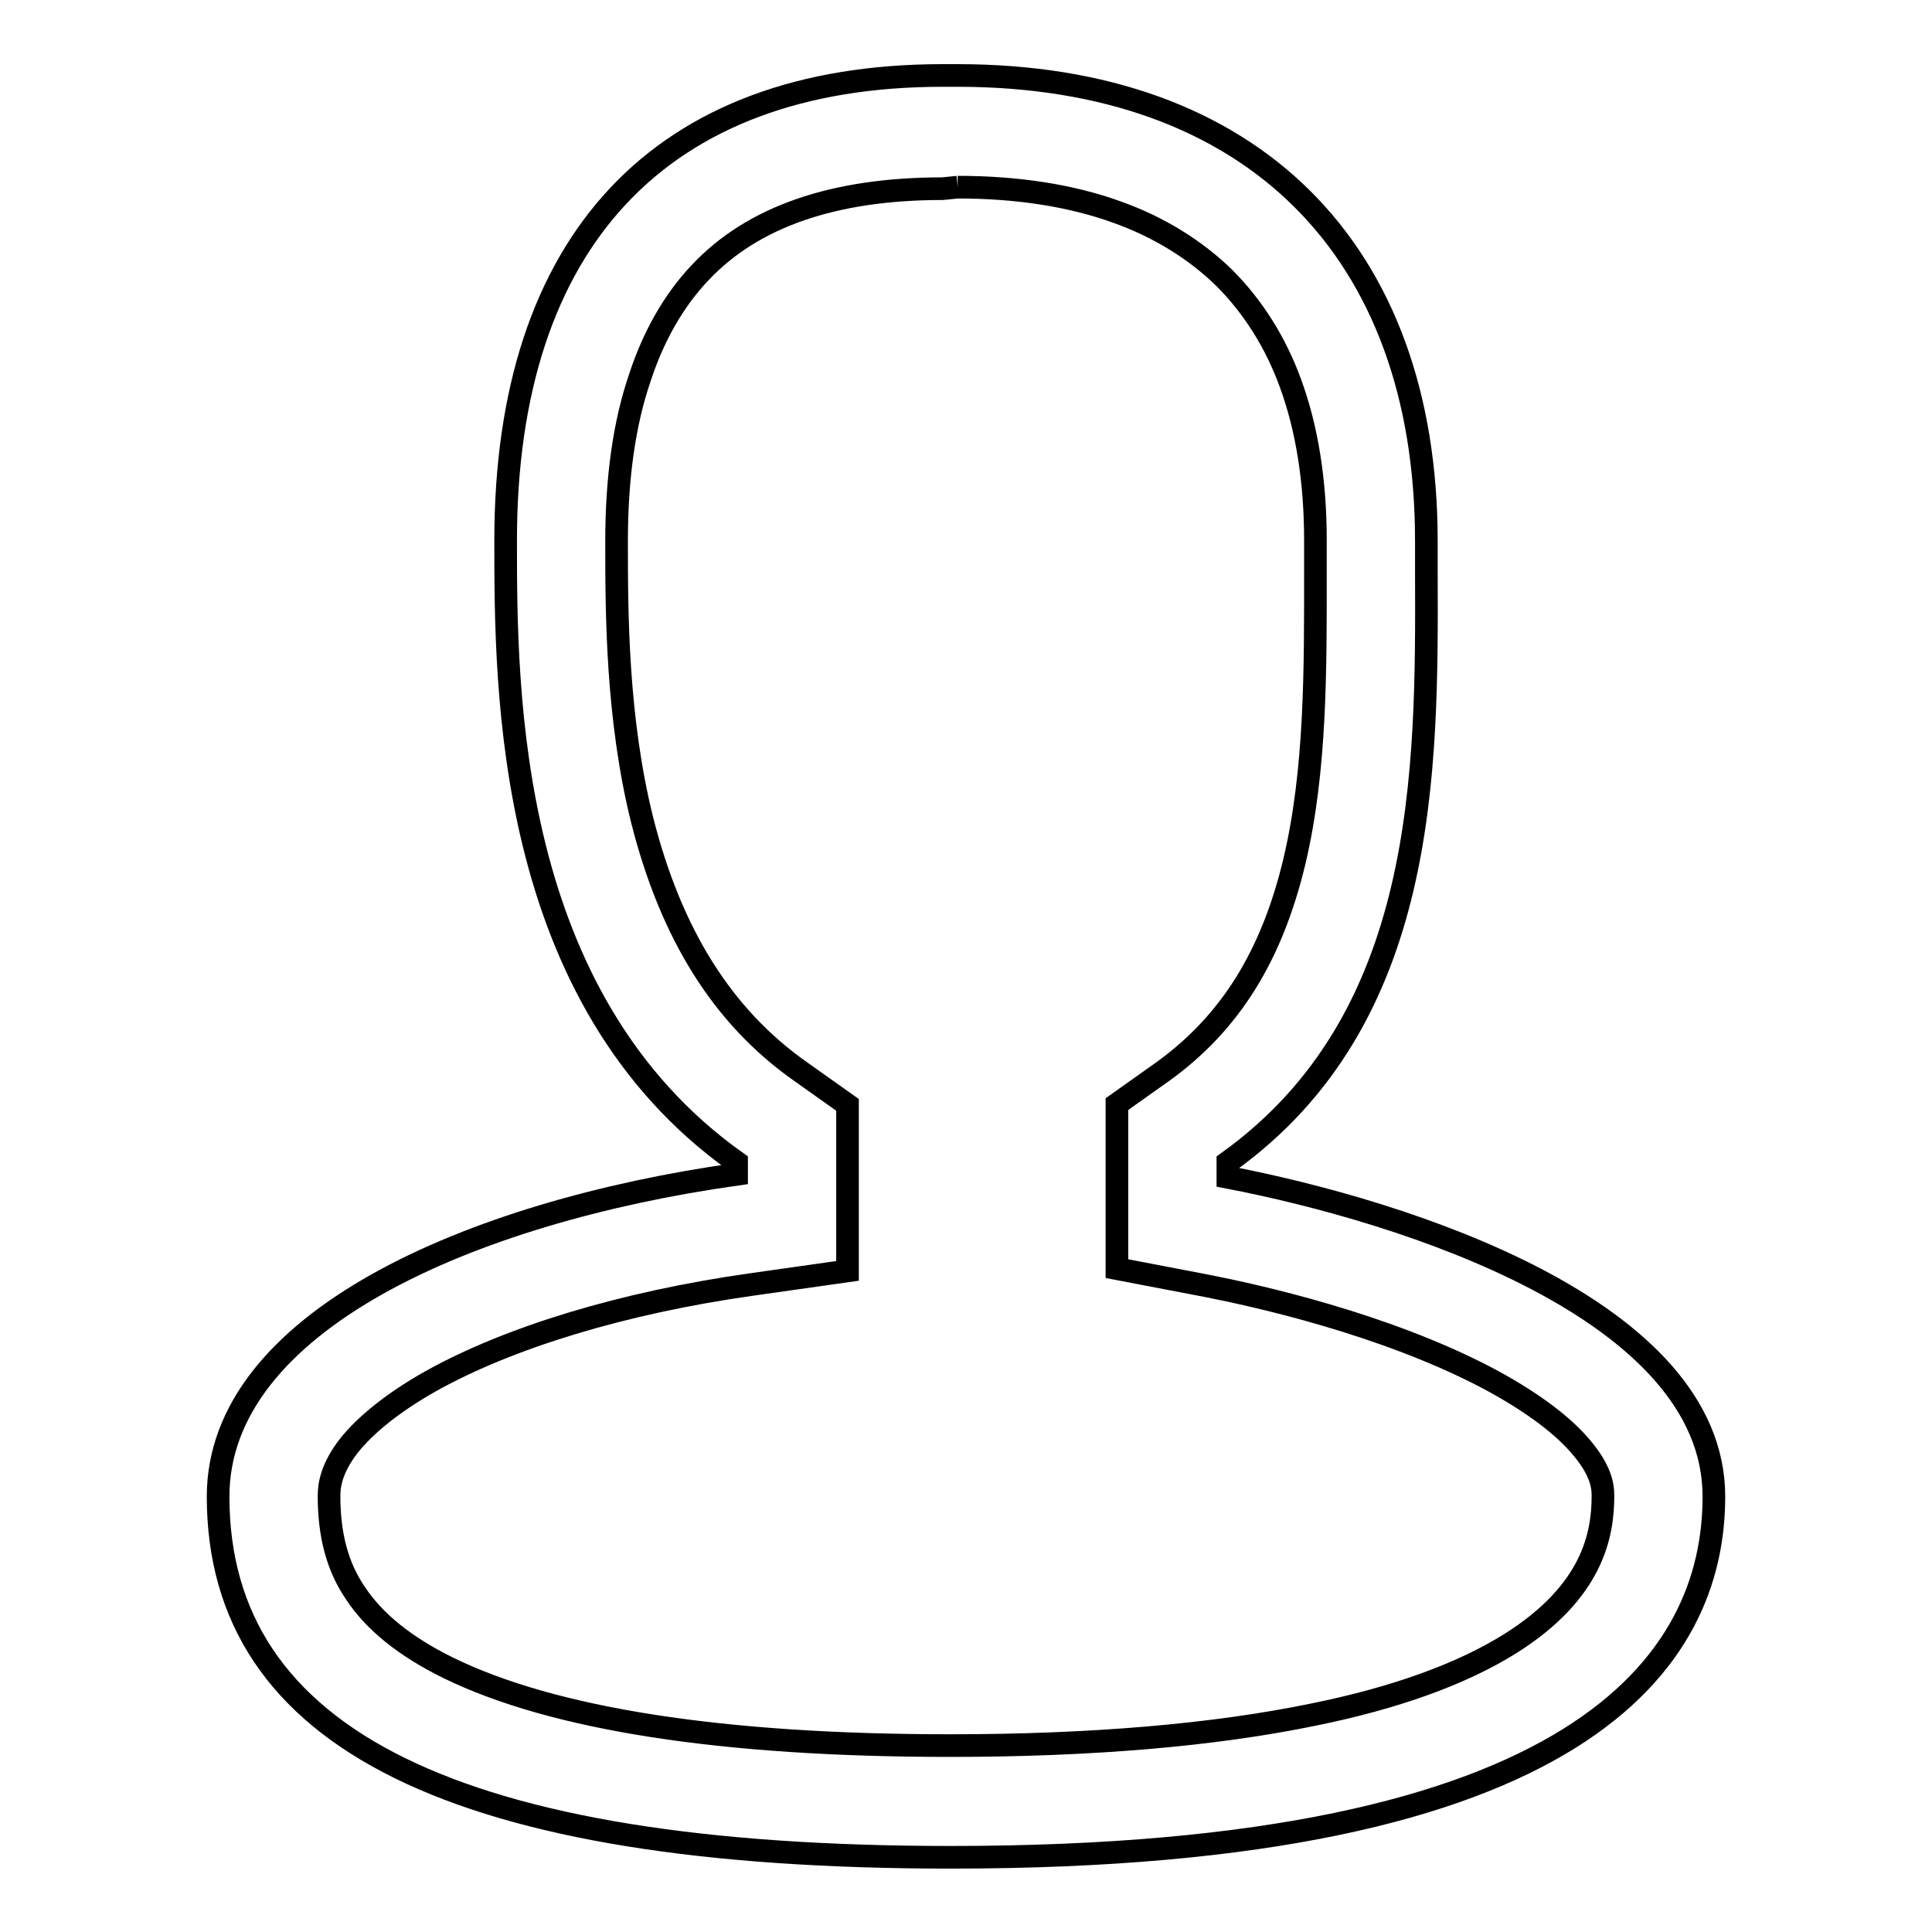 <?xml version="1.0" encoding="utf-8"?>
<!-- Svg Vector Icons : http://www.onlinewebfonts.com/icon -->
<!DOCTYPE svg PUBLIC "-//W3C//DTD SVG 1.1//EN" "http://www.w3.org/Graphics/SVG/1.1/DTD/svg11.dtd">
<svg version="1.1" xmlns="http://www.w3.org/2000/svg" xmlns:xlink="http://www.w3.org/1999/xlink" x="0px" y="0px" viewBox="0 0 256 256" enable-background="new 0 0 256 256" xml:space="preserve">
<g><g><path stroke-width="3" fill-opacity="0" stroke="#000000"  d="M126.9,24.8c7.9,0,15,1.1,21.1,3.3c5.6,2,10.4,5,14.2,8.7c3.8,3.8,6.8,8.5,8.8,14c2.2,6,3.3,13,3.3,20.8v0v0v4c0,13,0.1,26.4-2.8,38.6c-3,12.5-8.5,21.3-17.3,27.7l-6.2,4.4v7.6v2v12.2l12,2.3c6.6,1.3,23.3,5,36.9,12.1c5.5,2.9,9.8,6,12.4,9c2.8,3.2,3.1,5.3,3.1,6.7c0,5.1-1.3,12.7-12.3,19.6c-6.4,4-15.2,7.2-26.1,9.4c-13.1,2.7-29.3,4.1-48.1,4.1c-30.2,0-52.6-3.5-66.5-10.3c-5.7-2.8-9.8-6.1-12.3-9.9c-2.4-3.5-3.5-7.7-3.5-12.9c0-1.4,0.3-3.6,2.6-6.6c2.3-2.9,6.1-5.9,10.9-8.6c10.4-5.8,25.5-10.4,42.5-12.8l12.7-1.8v-12.8v-1.6v-7.6l-6.2-4.4c-10.4-7.3-17.2-18.3-21-33.3c-3.4-13.6-3.4-27.7-3.4-37c0-8.3,1-15.6,3.1-21.7c1.8-5.5,4.5-10.2,7.9-13.8c7-7.5,17.8-11.2,32.2-11.2L126.9,24.8 M126.9,10h-2C87.6,10,67,31.9,67,71.6c0,20,0,60.7,30.6,82.4v1.6c-35.4,5-68.7,19.6-68.7,42.7c0,32.2,31.8,47.8,97.1,47.8c83.6,0,101.1-26,101.1-47.8c0-24.8-41-37.8-64.4-42.3v-2c26.5-19,26.4-51.7,26.3-78.3v-4C189,33,165.8,10,126.9,10L126.9,10z"/></g></g>
</svg>